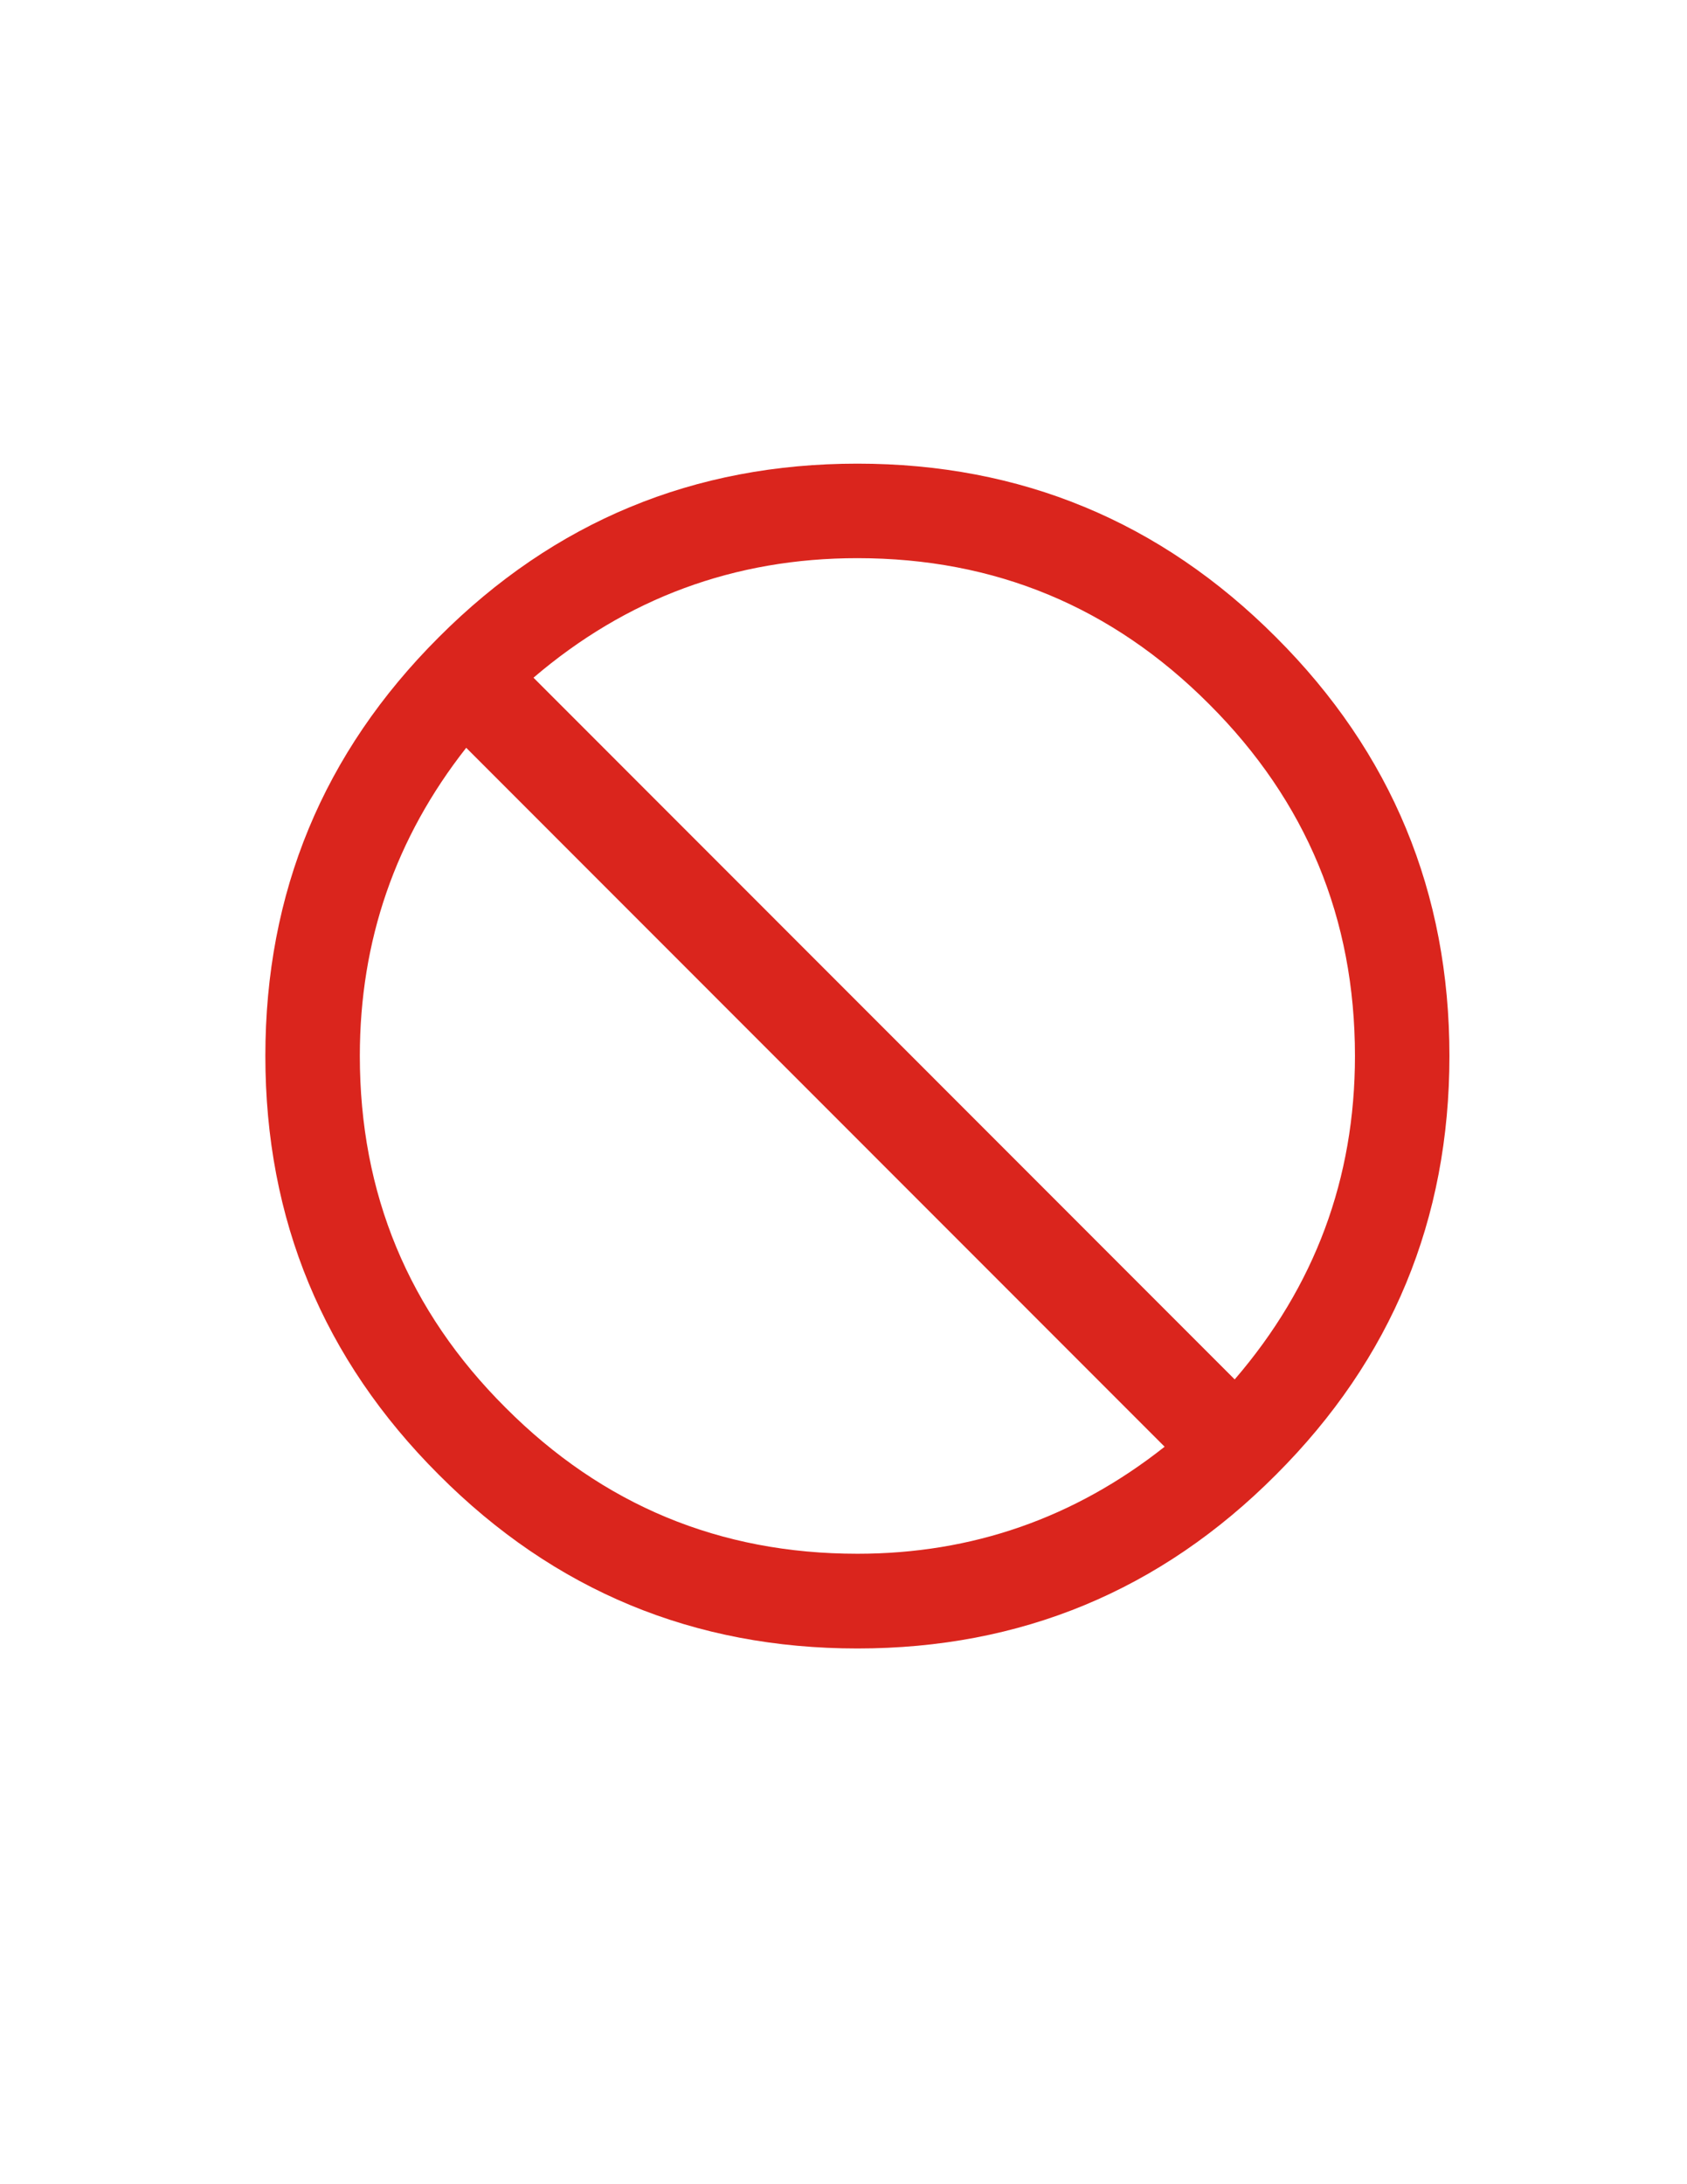 <?xml version="1.0" encoding="iso-8859-1"?>
<!DOCTYPE svg PUBLIC "-//W3C//DTD SVG 1.0//EN" "http://www.w3.org/TR/2001/REC-SVG-20010904/DTD/svg10.dtd">
<!-- Creator: CorelDRAW -->
<svg xmlns="http://www.w3.org/2000/svg" xmlns:odm="http://product.corel.com/CGS/11/cddns/" xml:space="preserve" width="8.5in" height="11in" style="shape-rendering:geometricPrecision; text-rendering:geometricPrecision; image-rendering:optimizeQuality; fill-rule:evenodd"
     viewBox="0 0 8500 11000">
 <defs>
  <style type="text/css">
   <![CDATA[
    .fil0 {fill:#DA251D}
   ]]>
  </style>
 </defs>
 <g id="Layer 1">
  <path class="fil0" d="M7303 5318c0,823 -291,1527 -874,2109 -582,584 -1286,875 -2109,875 -823,0 -1527,-291 -2109,-875 -583,-582 -874,-1286 -874,-2109 0,-823 291,-1527 874,-2109 582,-583 1286,-874 2109,-874 823,0 1527,291 2109,874 583,582 874,1286 874,2109zm-476 0c0,-692 -245,-1283 -735,-1772 -489,-490 -1079,-735 -1772,-735 -619,0 -1164,202 -1632,602l3533 3534c404,-469 606,-1012 606,-1629zm-959 1968l-3519 -3520c-357,454 -536,972 -536,1552 0,693 245,1284 735,1772 489,490 1079,735 1772,735 578,0 1094,-180 1548,-539z"/>
 </g>
</svg>
